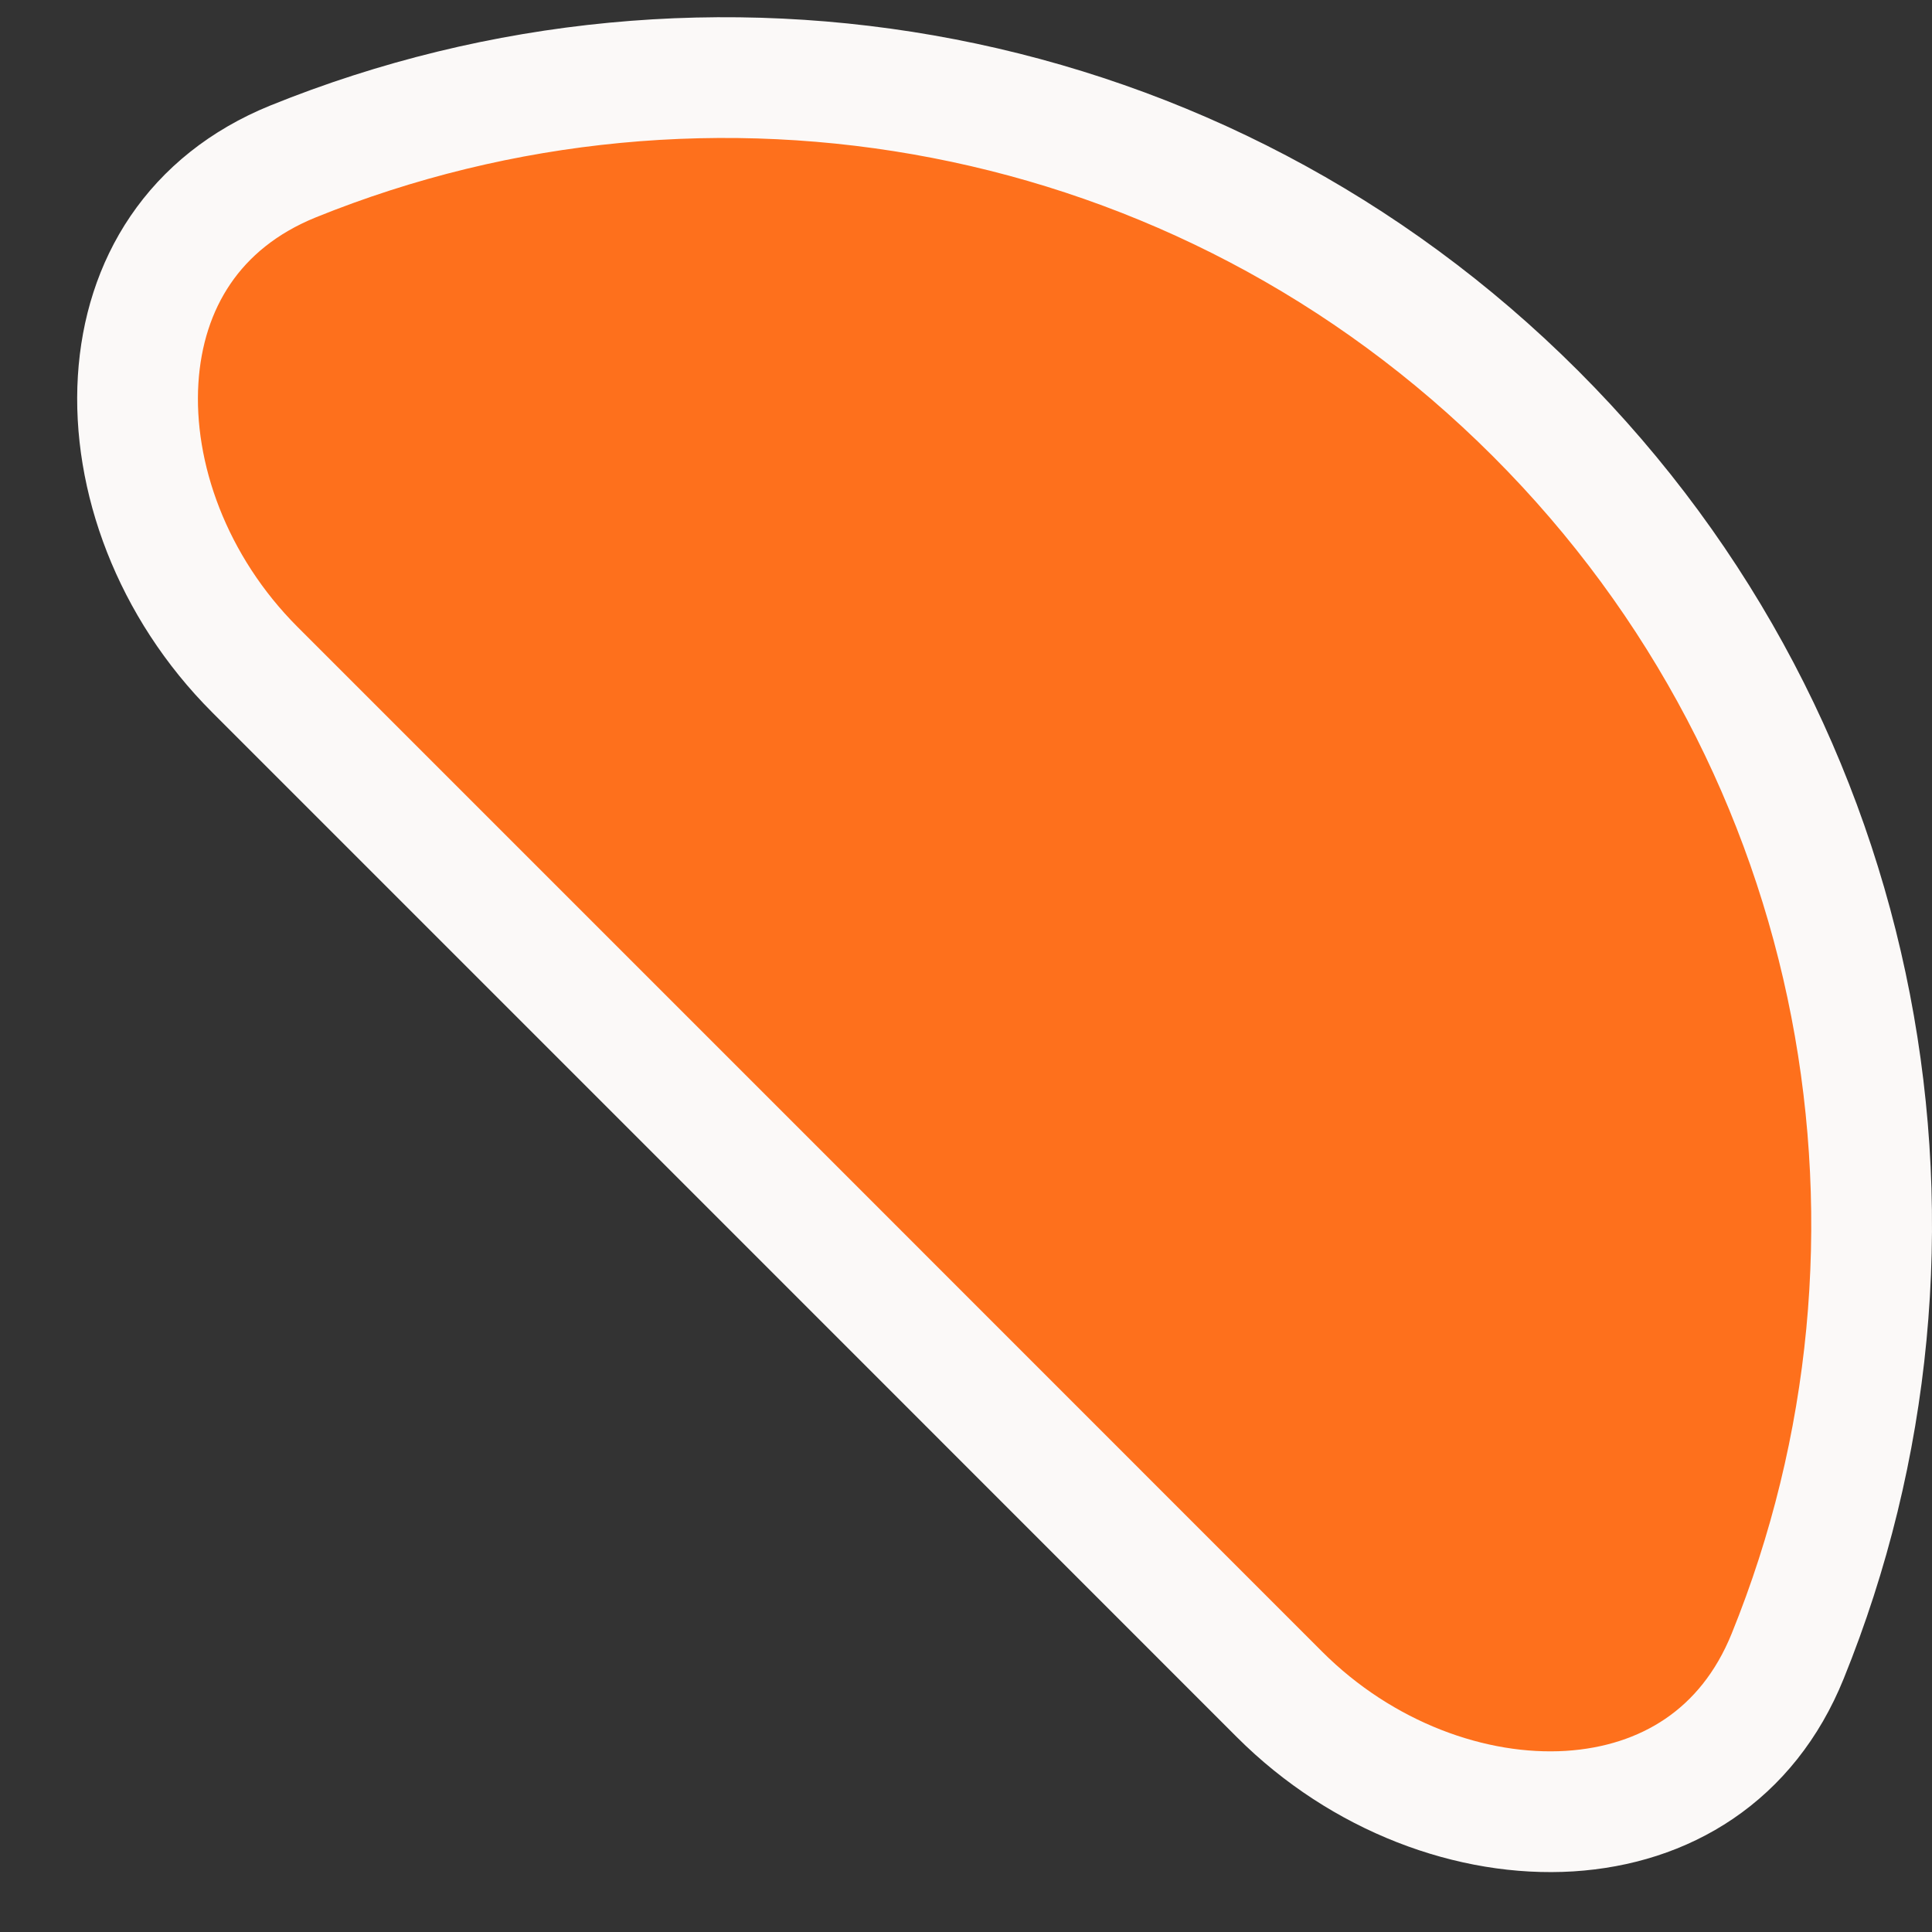 <?xml version="1.0" encoding="UTF-8"?> <svg xmlns="http://www.w3.org/2000/svg" width="16" height="16" viewBox="0 0 16 16" fill="none"><rect x="0" y="0" width="16" height="16" fill="#333333" stroke="none"/> <path d="M6.354 9.789L10.596 14.032C11.282 14.718 12.194 15.049 12.999 14.999C13.787 14.949 14.471 14.541 14.805 13.715C16.196 10.284 15.499 6.206 12.717 3.425C9.936 0.644 5.859 -0.053 2.427 1.337C1.602 1.672 1.193 2.355 1.144 3.143C1.094 3.949 1.425 4.86 2.111 5.546L6.354 9.789Z" fill="#FE701C" stroke="#FBF9F8"></path> </svg> 